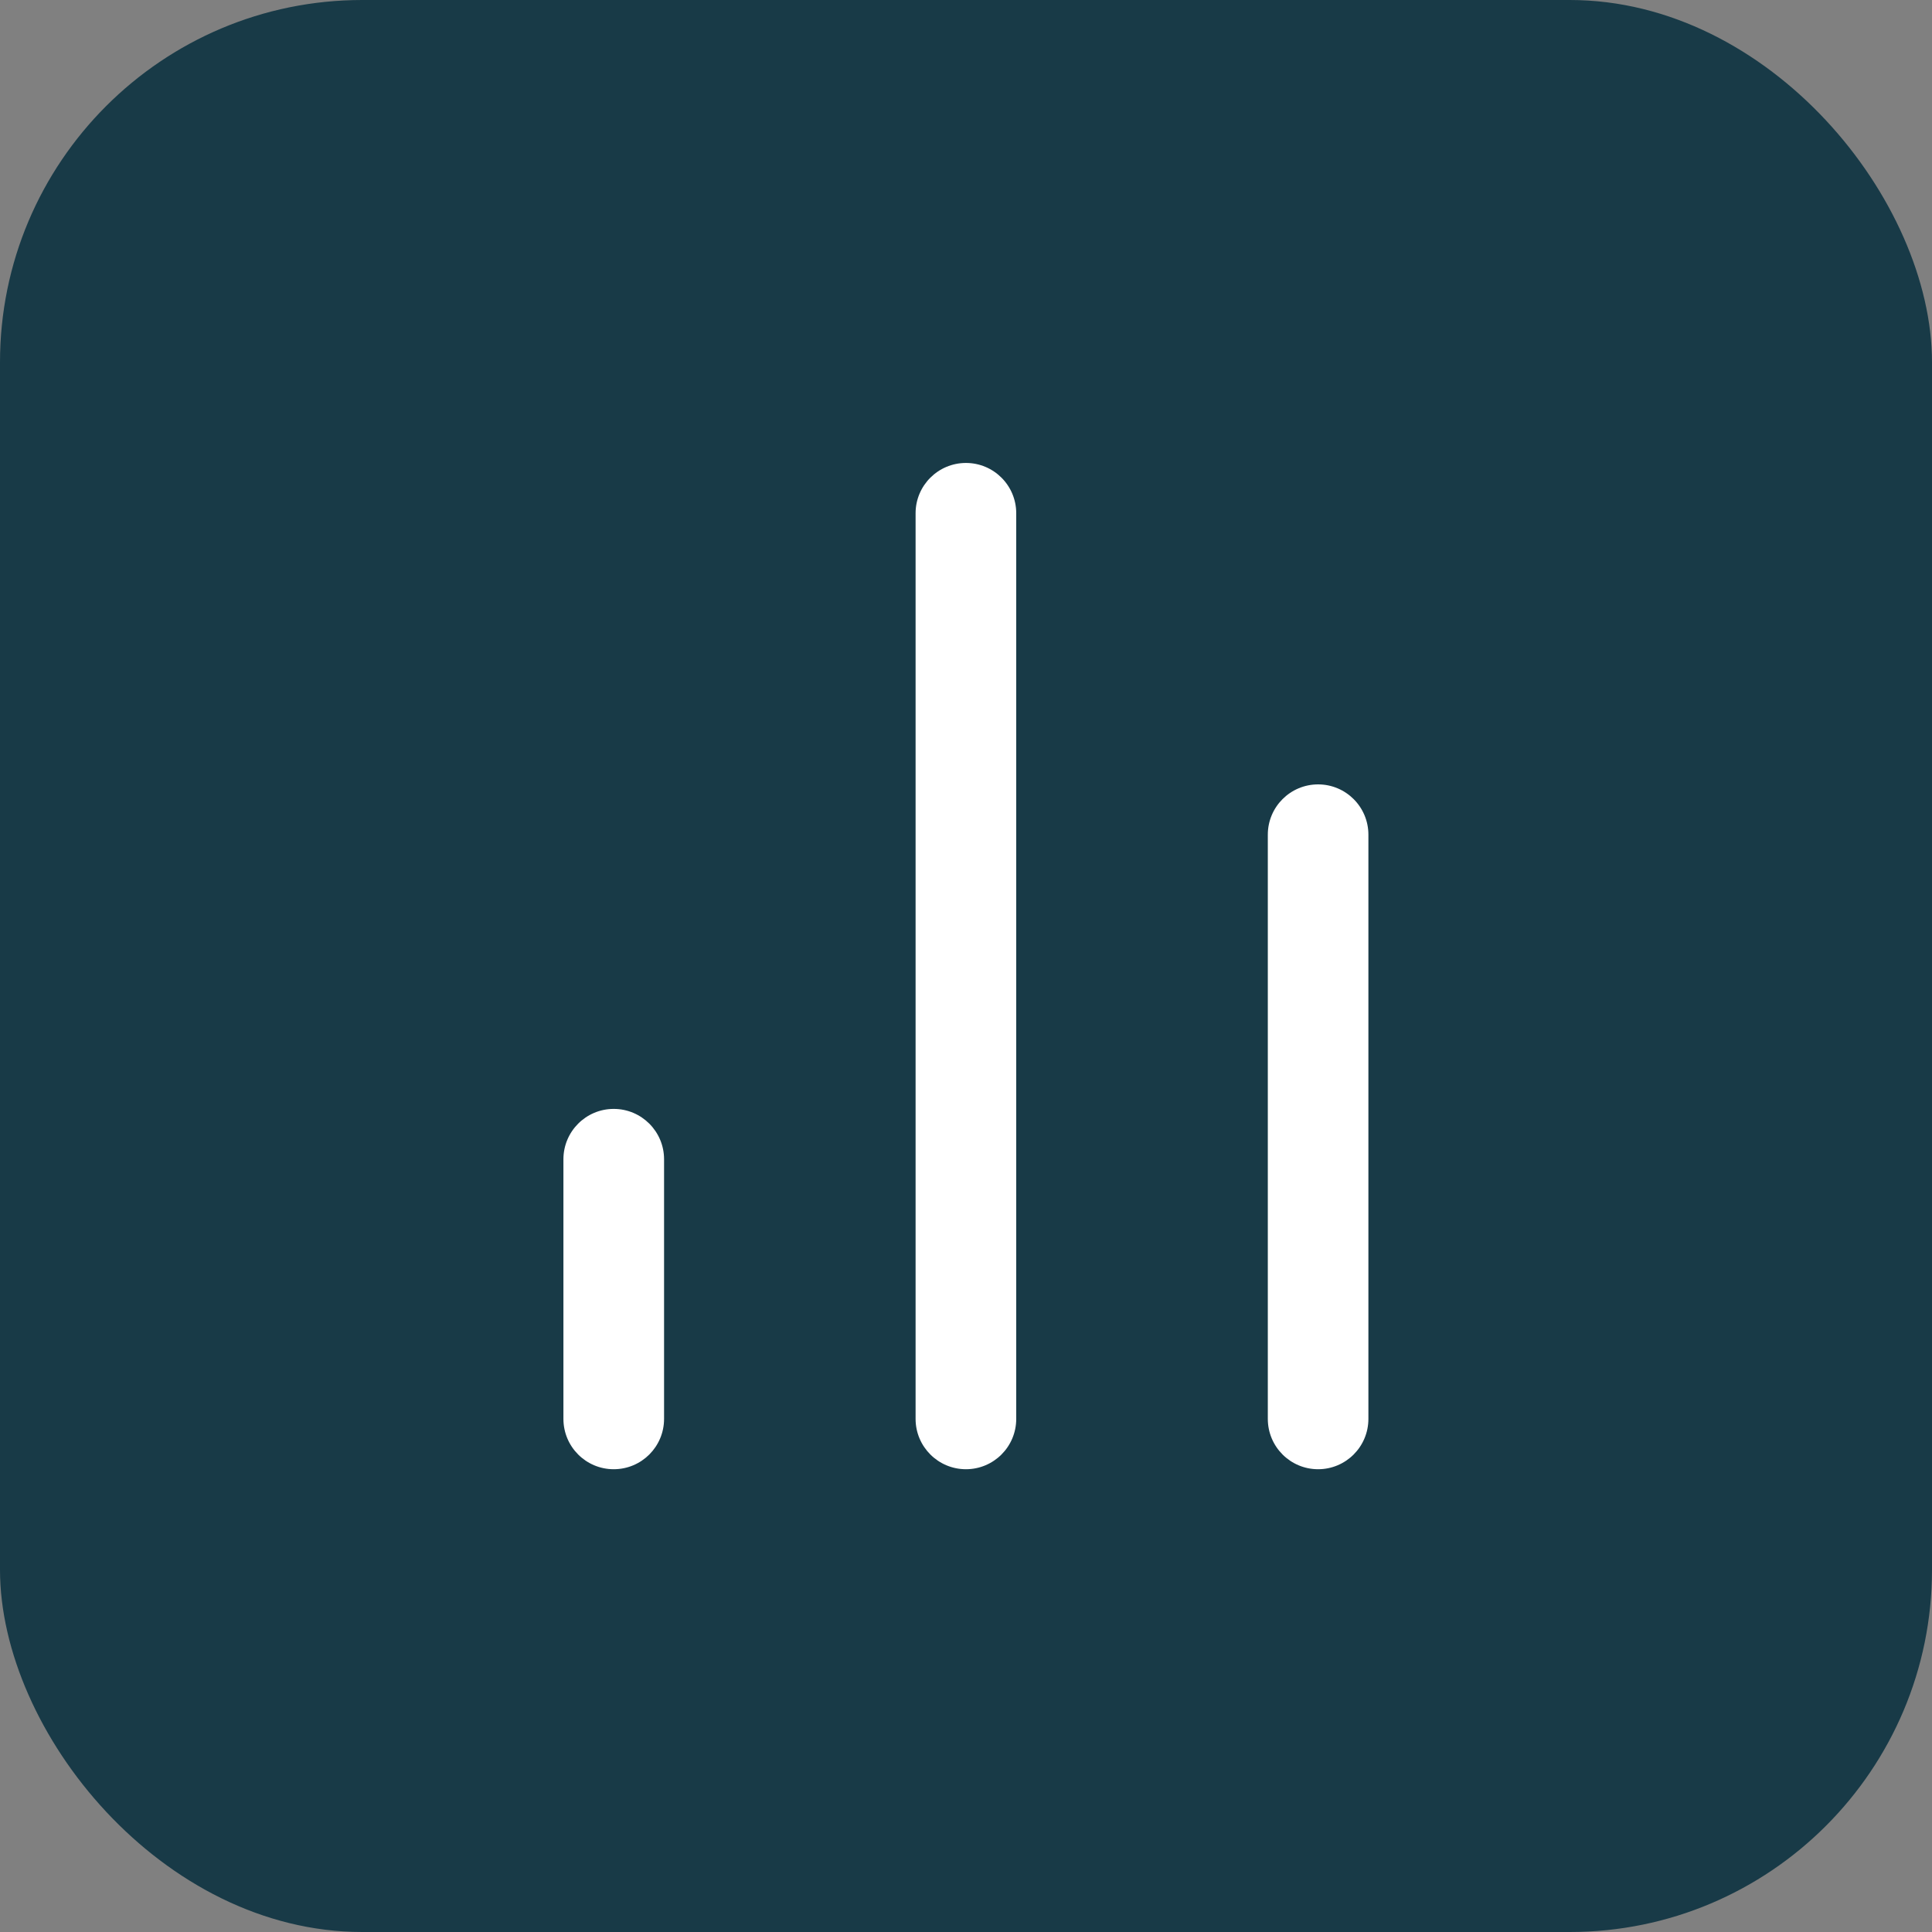 <?xml version="1.0" encoding="UTF-8"?> <svg xmlns="http://www.w3.org/2000/svg" width="32" height="32" viewBox="0 0 32 32" fill="none"><rect x="0" y="0" width="32" height="32" fill="#808080" stroke="none"/> <rect width="32" height="32" rx="6" fill="#183A47"></rect> <path fill-rule="evenodd" clip-rule="evenodd" d="M15.999 7.668C16.459 7.668 16.832 8.041 16.832 8.501V23.501C16.832 23.962 16.459 24.335 15.999 24.335C15.539 24.335 15.165 23.962 15.165 23.501V8.501C15.165 8.041 15.539 7.668 15.999 7.668ZM21.832 12.992C22.292 12.992 22.665 13.365 22.665 13.825V23.501C22.665 23.962 22.292 24.335 21.832 24.335C21.372 24.335 20.999 23.962 20.999 23.501V13.825C20.999 13.365 21.372 12.992 21.832 12.992ZM10.165 18.367C10.626 18.367 10.999 18.741 10.999 19.201V23.501C10.999 23.962 10.626 24.335 10.165 24.335C9.705 24.335 9.332 23.962 9.332 23.501V19.201C9.332 18.741 9.705 18.367 10.165 18.367Z" fill="white"></path> </svg> 